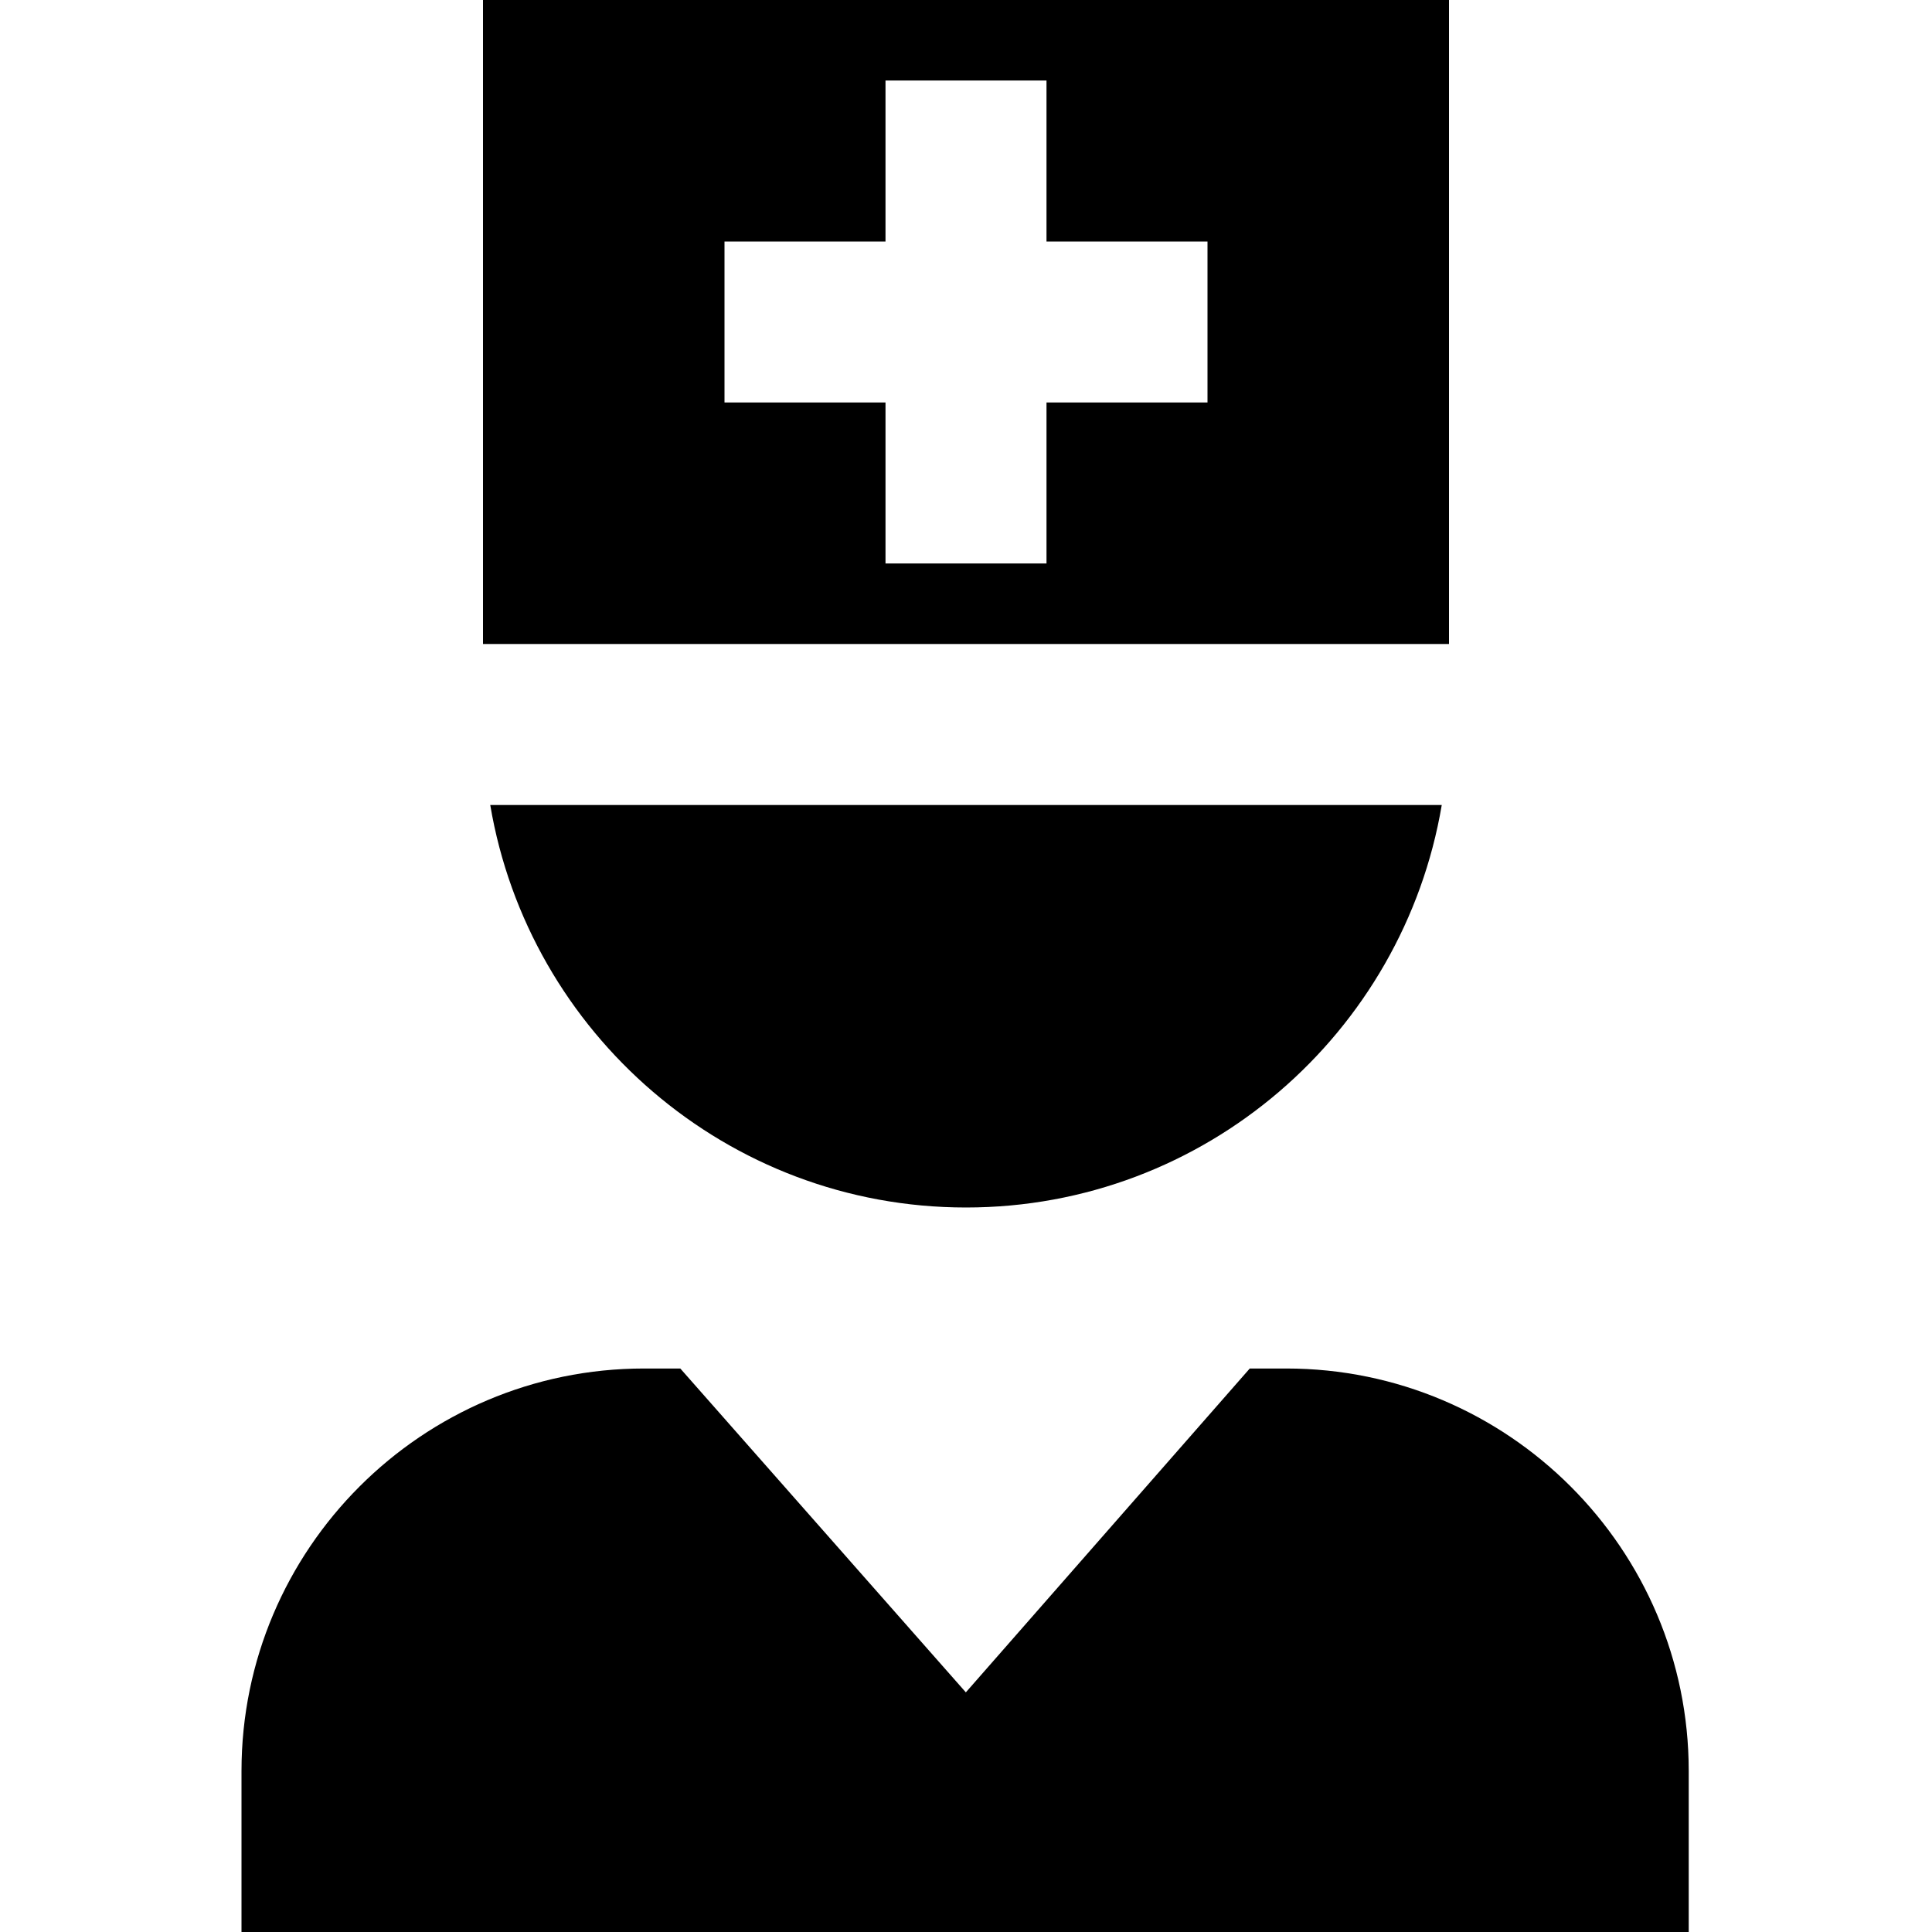 <?xml version="1.0" encoding="UTF-8"?>
<svg xmlns="http://www.w3.org/2000/svg" id="Layer_1" data-name="Layer 1" viewBox="0 0 24 24" width="512" height="512"><path d="m3,24v-2c0-2.757,2.243-5,5-5h.451l3.547,4.023,3.527-4.023h.453c2.757,0,5,2.243,5,5v2H3ZM6,0v8h12V0H6Zm9,5h-2v2h-2v-2h-2v-2h2V1h2v2h2v2Zm-8.91,5c.478,2.833,2.942,5,5.91,5s5.431-2.167,5.91-5H6.09Z"/></svg>
